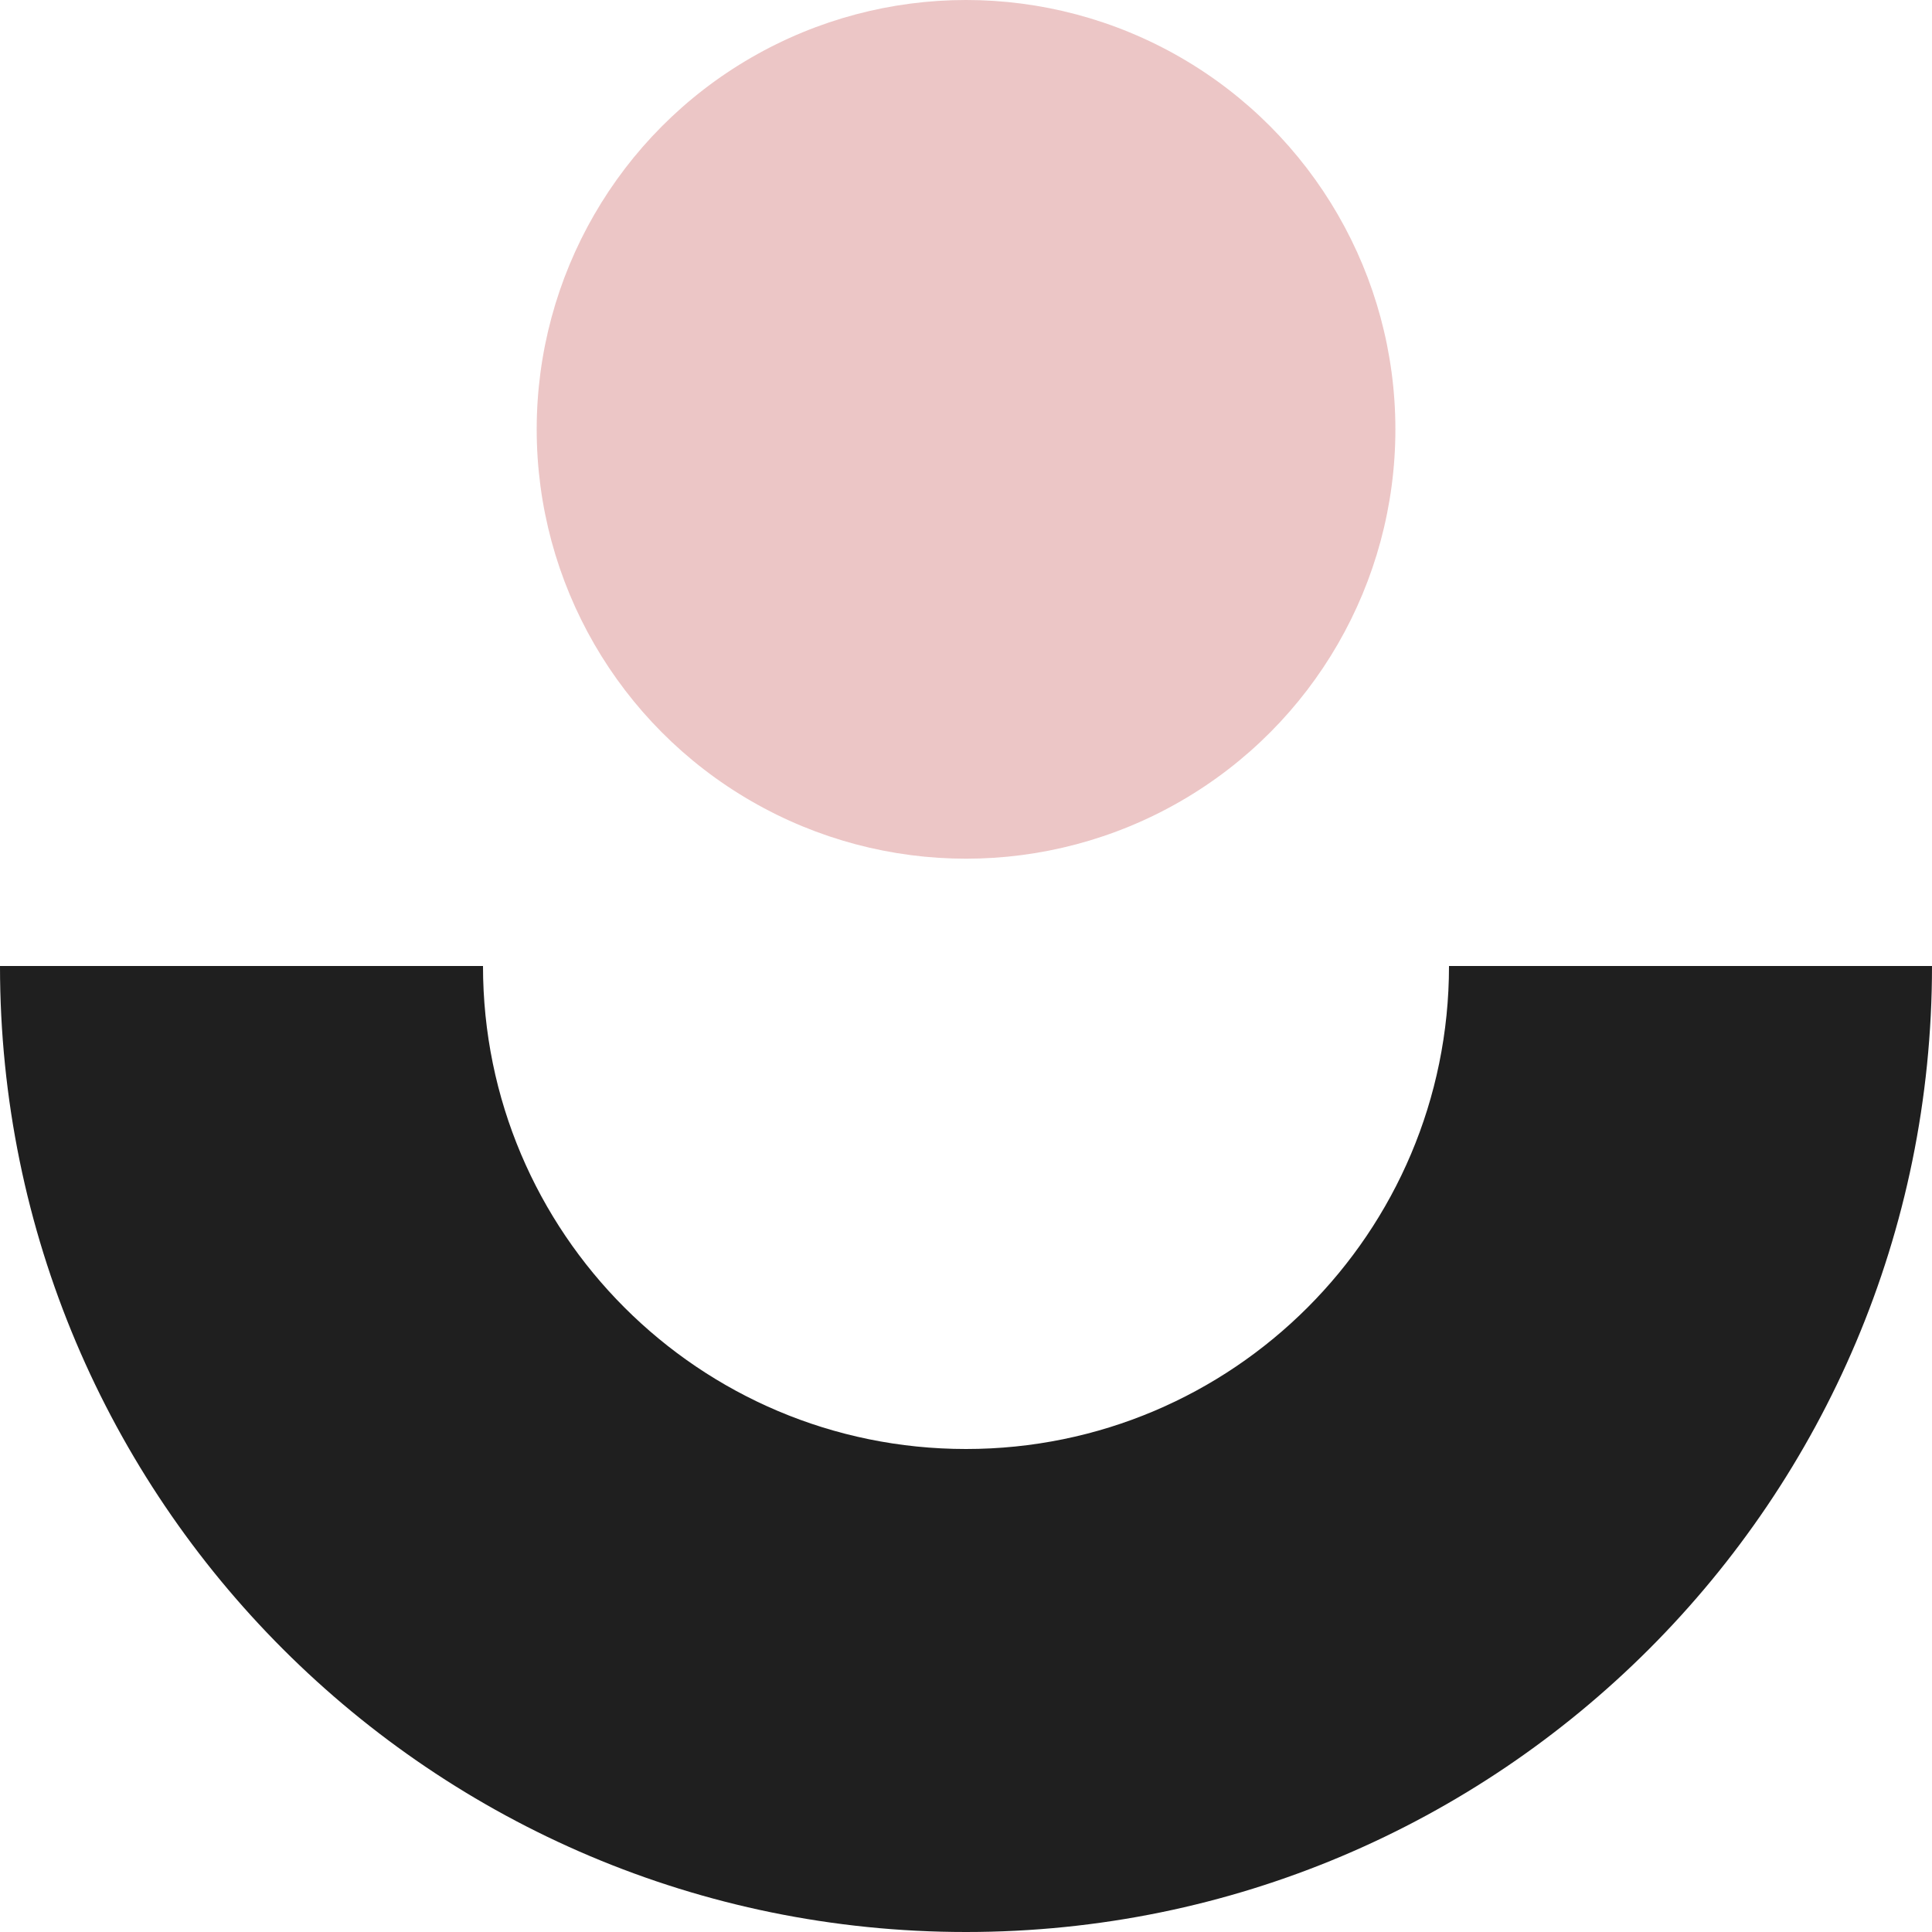 <?xml version="1.0" encoding="utf-8"?>
<svg xmlns="http://www.w3.org/2000/svg" fill="none" height="100%" overflow="visible" preserveAspectRatio="none" style="display: block;" viewBox="0 0 48 48" width="100%">
<g id="Group 1">
<ellipse cx="24.001" cy="10.667" fill="#ECC6C6" id="Ellipse 1" rx="10.667" ry="10.667"/>
<path d="M48 24.001C48 37.255 37.255 48 24 48C10.745 48 0 37.255 0 24.001V24H12C12 30.627 17.373 36 24 36C30.627 36 36 30.627 36 24H48V24.001Z" fill="#1F1F1F" id="Subtract"/>
</g>
</svg>